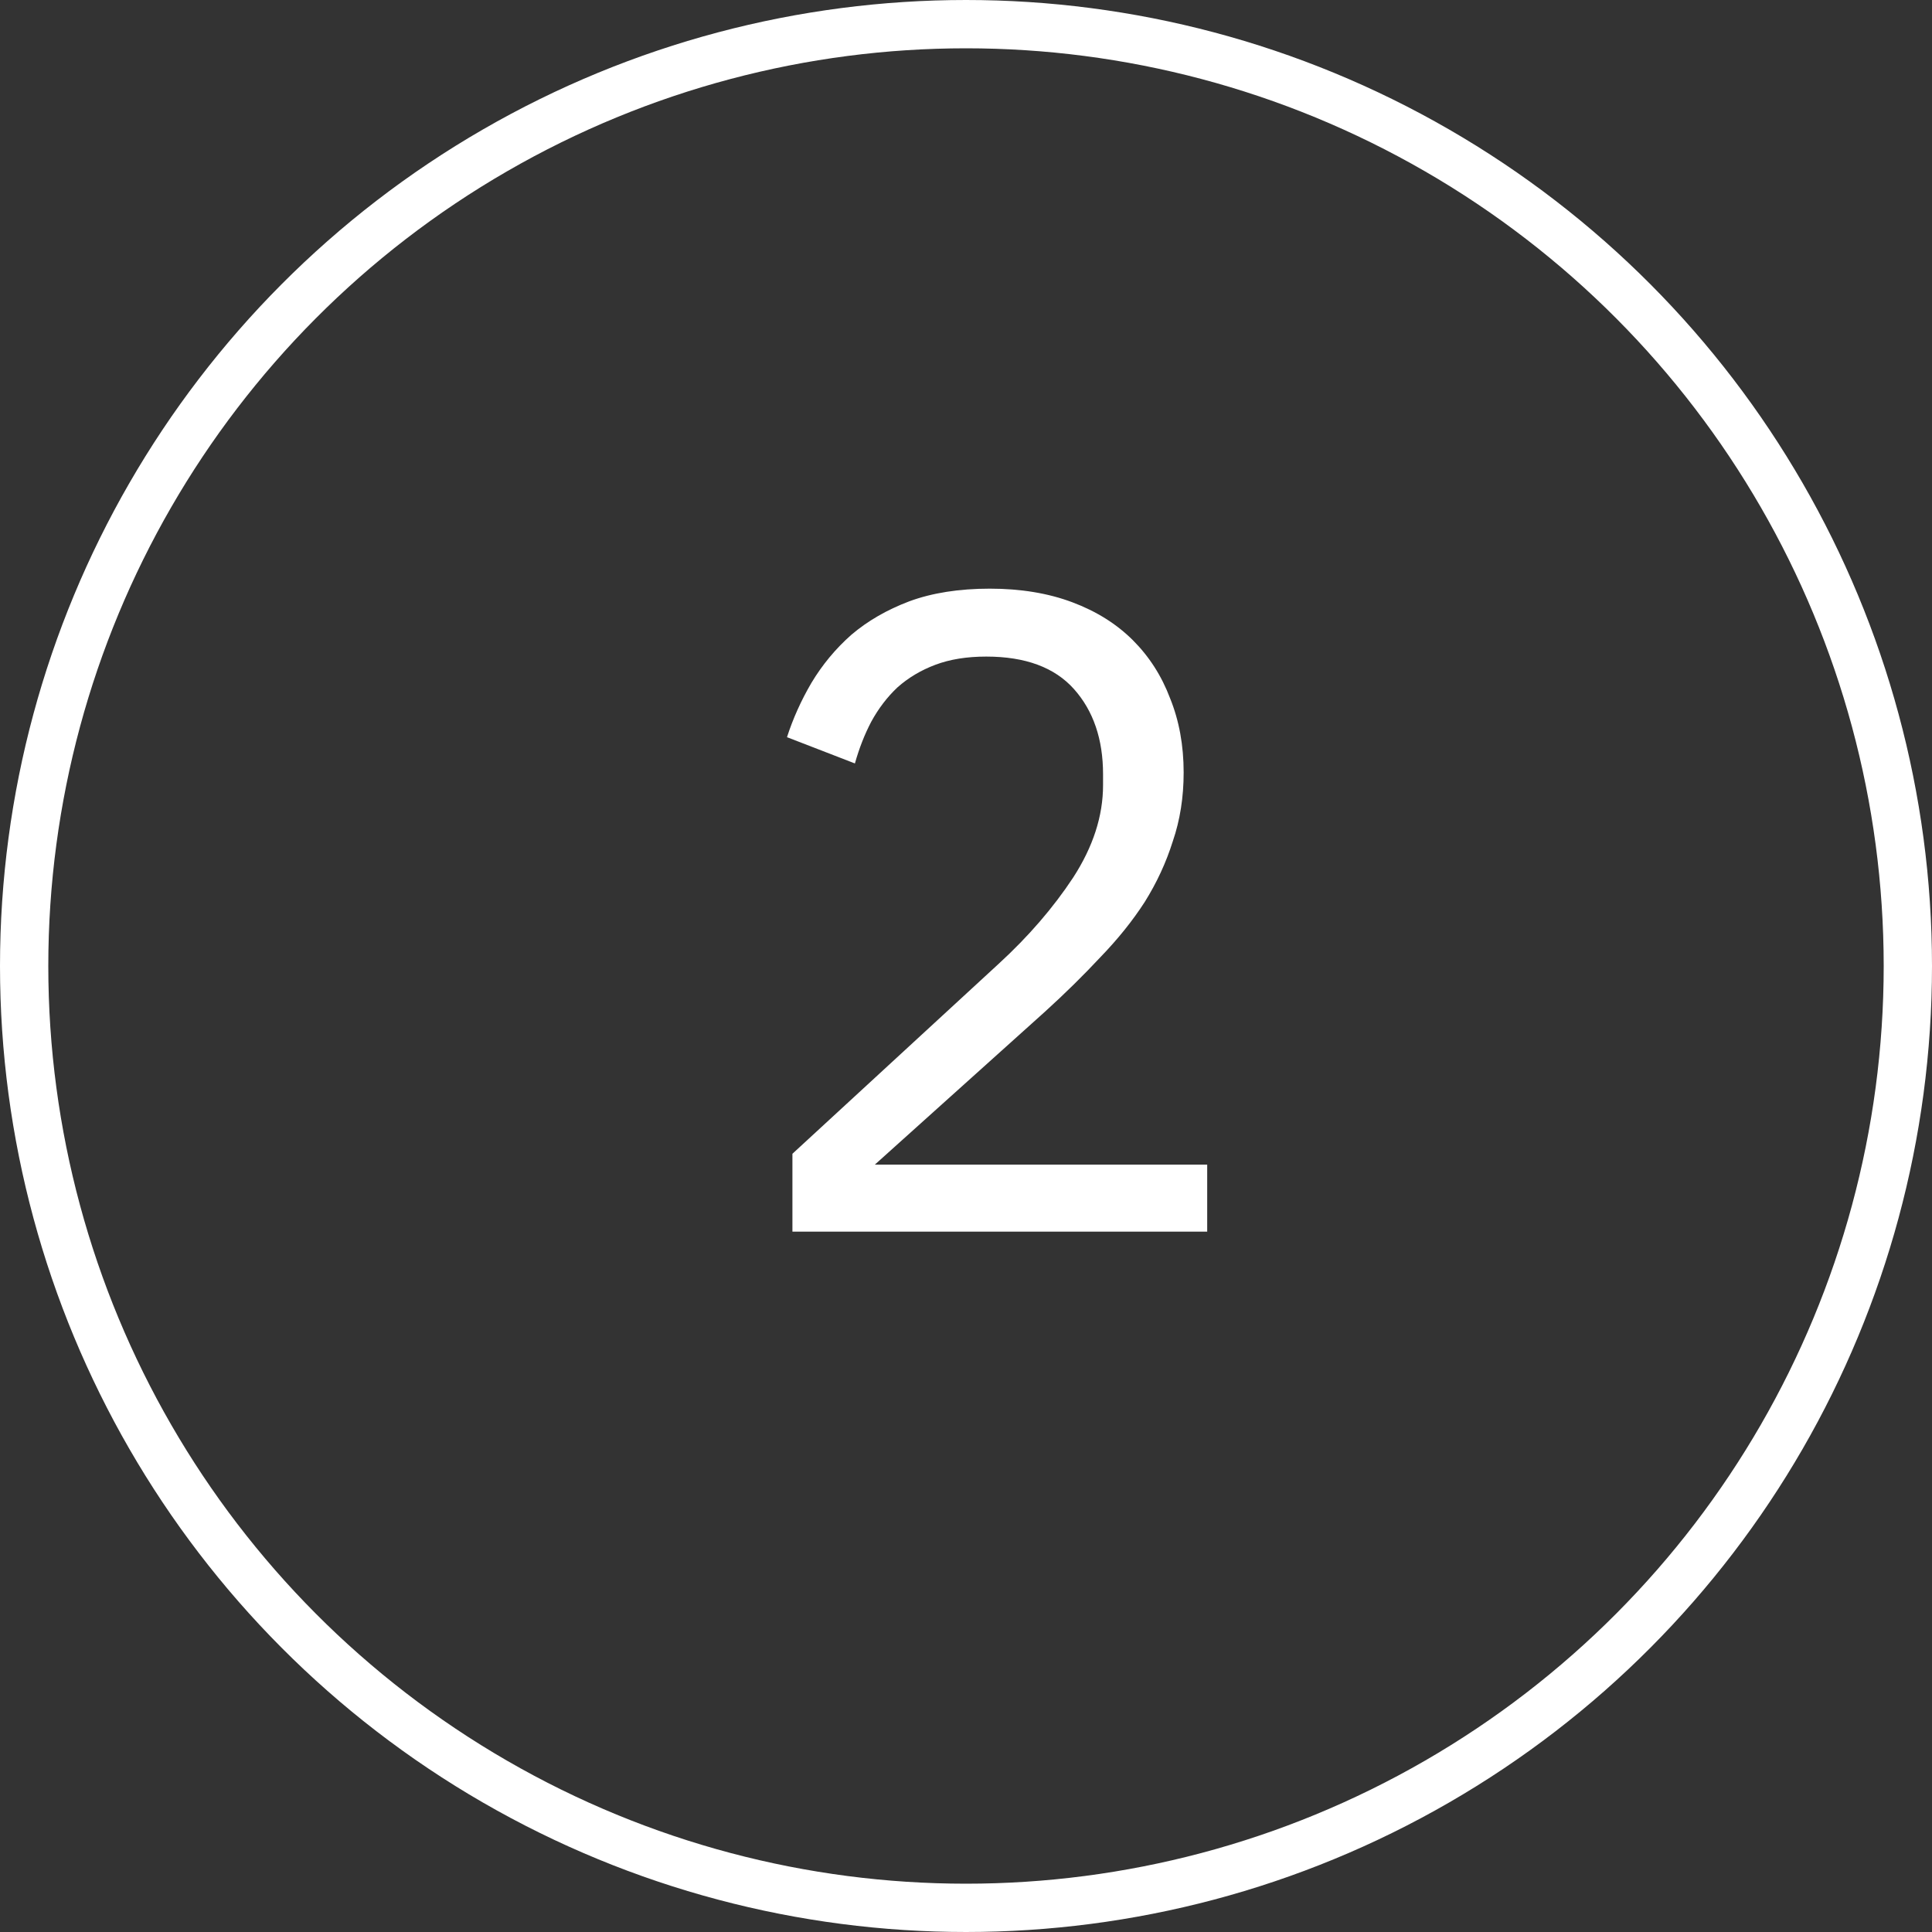 <?xml version="1.0" encoding="UTF-8"?> <svg xmlns="http://www.w3.org/2000/svg" width="32" height="32" viewBox="0 0 32 32" fill="none"><rect x="0" y="0" width="32" height="32" fill="#333333" stroke="none"/><path d="M19.995 20.4H13.125V19.11L16.545 15.96C17.035 15.51 17.445 15.035 17.775 14.535C18.105 14.025 18.27 13.515 18.27 13.005V12.825C18.27 12.245 18.11 11.775 17.79 11.415C17.47 11.055 16.985 10.875 16.335 10.875C16.015 10.875 15.735 10.92 15.495 11.01C15.255 11.1 15.045 11.225 14.865 11.385C14.695 11.545 14.55 11.735 14.43 11.955C14.32 12.165 14.23 12.395 14.16 12.645L13.035 12.21C13.135 11.9 13.27 11.6 13.44 11.31C13.62 11.01 13.84 10.745 14.1 10.515C14.37 10.285 14.69 10.1 15.06 9.96C15.44 9.82 15.885 9.75 16.395 9.75C16.905 9.75 17.36 9.825 17.76 9.975C18.16 10.125 18.495 10.335 18.765 10.605C19.035 10.875 19.24 11.195 19.38 11.565C19.53 11.935 19.605 12.345 19.605 12.795C19.605 13.205 19.545 13.585 19.425 13.935C19.315 14.285 19.16 14.62 18.96 14.94C18.76 15.25 18.515 15.555 18.225 15.855C17.945 16.155 17.64 16.455 17.31 16.755L14.49 19.29H19.995V20.4Z" fill="white"></path><circle cx="16" cy="16" r="15.6" stroke="white" stroke-width="0.8"></circle></svg> 